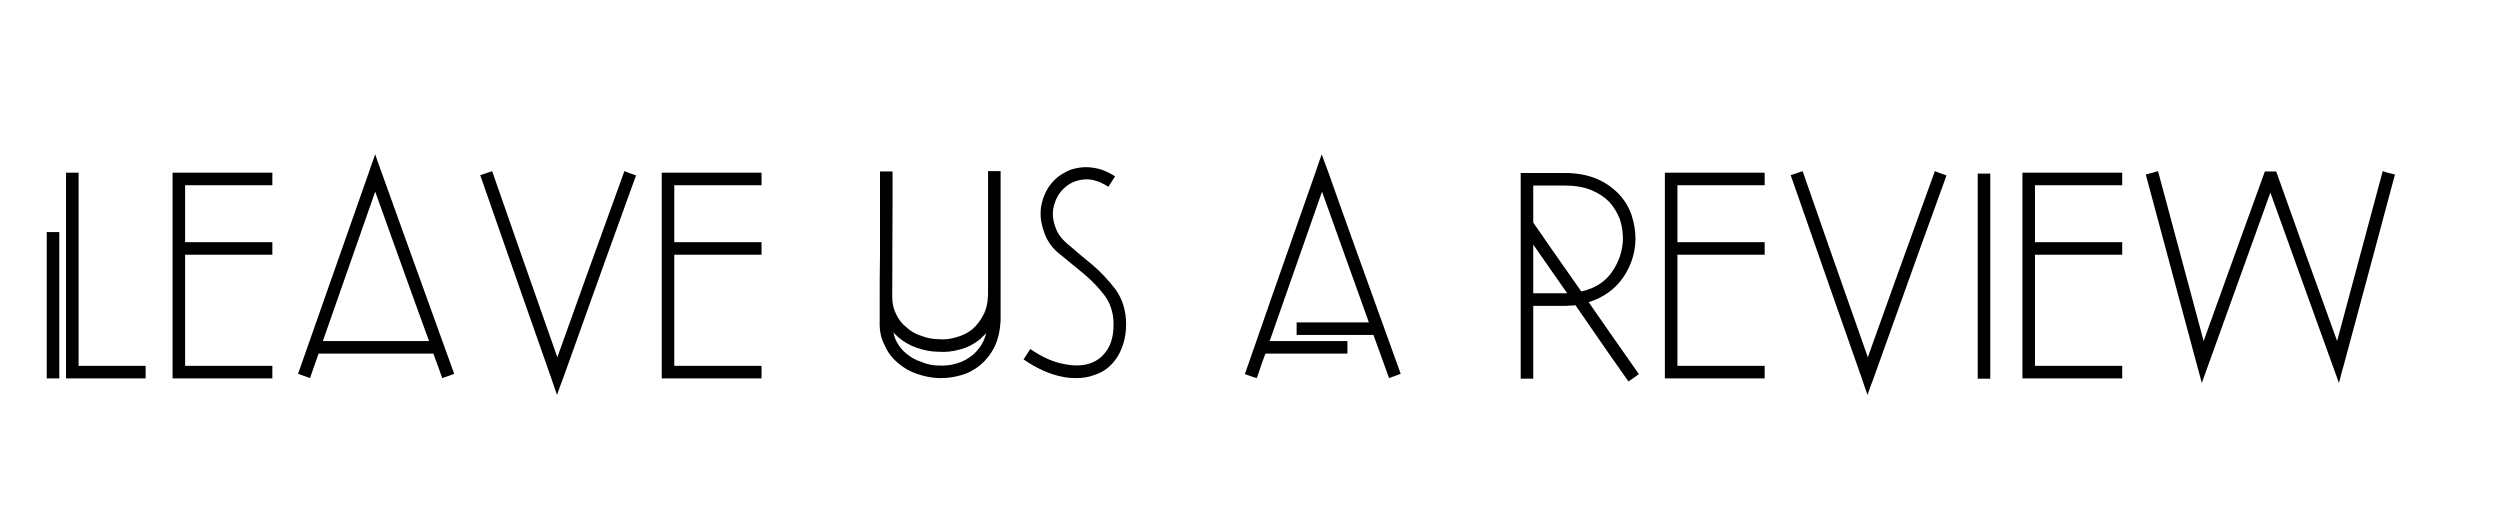 <svg xmlns="http://www.w3.org/2000/svg" xmlns:xlink="http://www.w3.org/1999/xlink" width="6912" zoomAndPan="magnify" viewBox="0 0 5184 1080" height="1440" preserveAspectRatio="xMidYMid meet" version="1.0"><defs><g/></defs><g fill="#000000" fill-opacity="1"><g transform="translate(70.278, 784)"><g><path d="M 92.676 -425.926 L 66.648 -425.926 L 66.648 0.633 L 231.688 0.633 L 231.688 -25.391 L 92.676 -25.391 Z M 52.684 -302.781 L 26.66 -302.781 L 26.66 0.633 L 52.684 0.633 Z M 52.684 -302.781 "/></g></g><g transform="translate(330.53, 784)"><g><path d="M 234.227 -425.926 L 27.293 -425.926 L 27.293 0.633 L 234.227 0.633 L 234.227 -25.391 L 53.32 -25.391 L 53.32 -255.809 L 234.227 -255.809 L 234.227 -281.832 L 53.32 -281.832 L 53.32 -399.898 L 234.227 -399.898 Z M 234.227 -425.926 "/></g></g><g transform="translate(590.782, 784)"><g><path d="M 199.316 -429.734 C 193.602 -444.969 189.793 -456.395 187.254 -464.012 C 181.543 -448.777 177.734 -437.352 175.195 -429.734 C 109.18 -242.48 60.301 -102.195 27.293 -8.887 C 38.086 -5.078 46.336 -1.902 52.051 0 C 59.668 -22.852 66.016 -39.355 69.824 -50.781 L 307.859 -50.781 C 316.109 -27.93 322.457 -11.426 326.266 0 C 337.059 -3.809 345.309 -6.348 351.023 -8.887 C 283.738 -195.508 232.957 -335.789 199.316 -429.734 Z M 78.711 -76.805 C 126.953 -213.914 163.133 -317.379 187.254 -386.57 C 236.766 -248.828 273.582 -145.359 298.973 -76.805 Z M 78.711 -76.805 "/></g></g><g transform="translate(967.83, 784)"><g><path d="M 351.023 -420.211 C 339.598 -424.02 331.98 -427.195 326.902 -429.098 C 264.695 -257.711 218.359 -128.855 187.891 -43.164 C 127.586 -214.551 82.52 -342.77 52.684 -429.098 C 41.258 -425.289 33.008 -422.117 27.93 -420.848 C 93.309 -233.594 142.188 -93.309 175.195 0 C 180.273 15.867 184.715 27.293 187.254 34.91 C 192.332 19.676 196.777 8.25 199.949 0 C 266.598 -186.621 316.746 -326.266 351.023 -420.211 Z M 351.023 -420.211 "/></g></g><g transform="translate(1344.878, 784)"><g><path d="M 234.227 -425.926 L 27.293 -425.926 L 27.293 0.633 L 234.227 0.633 L 234.227 -25.391 L 53.32 -25.391 L 53.32 -255.809 L 234.227 -255.809 L 234.227 -281.832 L 53.32 -281.832 L 53.32 -399.898 L 234.227 -399.898 Z M 234.227 -425.926 "/></g></g><g transform="translate(1605.13, 784)"><g/></g><g transform="translate(1800.001, 784)"><g><path d="M 274.852 -429.098 L 248.828 -429.098 L 248.828 -173.289 C 248.191 -155.516 245.02 -141.551 238.672 -130.125 C 232.324 -118.066 224.707 -108.543 215.82 -100.926 C 206.297 -93.309 195.508 -88.23 184.082 -85.059 C 172.02 -81.25 159.961 -79.344 147.266 -80.613 C 134.57 -80.613 121.875 -83.152 110.449 -87.598 C 97.754 -91.406 87.598 -97.754 78.711 -106.004 C 69.824 -112.988 63.477 -121.875 58.398 -132.031 C 53.32 -142.188 50.145 -153.613 50.145 -167.578 L 50.145 -171.387 C 50.145 -253.902 50.781 -315.477 50.781 -357.371 L 50.781 -428.465 L 24.754 -428.465 L 24.754 -252 C 24.121 -215.82 24.121 -189.16 24.121 -171.387 L 24.121 -117.43 C 23.484 -99.023 26.66 -82.52 34.277 -68.555 C 40.625 -53.32 50.145 -41.258 61.57 -31.738 C 72.996 -21.582 86.328 -13.965 100.926 -8.887 C 115.527 -3.809 130.762 -0.633 145.996 0 L 151.707 0 C 165.039 0 178.367 -1.902 191.699 -5.711 C 206.297 -9.52 219.629 -16.504 232.324 -26.66 C 244.383 -36.816 254.539 -49.512 262.156 -64.746 C 269.773 -79.98 273.582 -98.387 274.852 -118.699 Z M 78.711 -51.414 C 72.363 -56.492 66.648 -62.84 62.207 -70.457 C 57.129 -78.074 53.953 -86.328 52.684 -95.215 C 53.953 -93.309 55.223 -91.406 57.129 -90.137 L 61.57 -85.691 C 72.996 -75.535 86.328 -67.918 100.926 -62.84 C 115.527 -57.762 130.762 -54.59 145.996 -54.59 C 161.23 -53.32 176.465 -55.223 191.699 -59.668 C 206.297 -63.477 219.629 -70.457 232.324 -80.613 L 238.672 -86.961 C 240.574 -88.23 242.48 -90.77 245.02 -93.309 C 242.48 -83.152 238.672 -74.266 233.594 -66.648 C 228.516 -59.031 222.168 -52.051 215.82 -46.973 C 206.297 -39.355 195.508 -33.641 184.082 -30.469 C 172.02 -26.66 159.961 -25.391 147.266 -26.023 C 134.57 -26.023 121.875 -28.562 110.449 -33.641 C 97.754 -37.449 87.598 -43.797 78.711 -51.414 Z M 78.711 -51.414 "/></g></g><g transform="translate(2098.973, 784)"><g><path d="M 213.281 -418.309 C 202.488 -425.289 191.699 -430.367 180.906 -433.543 C 170.75 -436.082 161.23 -437.352 152.344 -437.352 L 149.168 -437.352 C 139.012 -436.715 128.855 -434.812 119.969 -431.637 C 110.449 -427.828 102.195 -422.75 94.578 -417.039 C 79.344 -404.344 68.555 -388.473 62.84 -368.16 C 56.492 -347.848 57.762 -326.266 65.379 -304.684 C 71.727 -284.371 83.789 -267.867 100.926 -255.172 L 150.438 -214.551 C 166.941 -200.586 180.906 -185.352 192.332 -170.117 C 203.758 -154.246 210.105 -134.57 210.105 -111.719 C 210.105 -89.5 205.664 -71.727 196.777 -58.398 C 187.891 -45.066 176.465 -35.547 161.23 -30.469 C 145.996 -25.391 128.223 -24.754 107.273 -29.199 C 85.691 -33.008 62.207 -43.164 37.449 -60.301 C 31.102 -50.145 26.023 -43.164 23.484 -38.719 C 50.145 -20.312 76.805 -8.25 102.195 -3.172 C 112.352 -0.633 122.508 0 132.664 0 C 145.996 0 158.691 -1.902 170.117 -6.348 C 190.43 -12.695 206.297 -25.391 218.359 -44.434 C 229.785 -63.477 236.133 -85.691 236.133 -111.719 C 236.133 -139.648 228.516 -163.77 214.551 -183.445 C 199.949 -202.488 184.082 -219.629 166.941 -234.227 C 149.805 -248.191 133.934 -261.52 119.336 -274.215 C 104.102 -286.277 93.945 -298.973 89.5 -312.938 C 83.152 -330.074 82.52 -345.945 87.598 -361.18 C 92.039 -375.777 99.656 -387.84 111.082 -396.727 C 121.238 -405.613 134.57 -410.691 149.805 -411.961 C 165.039 -413.23 181.543 -408.152 199.316 -396.727 C 205.664 -406.246 210.105 -413.23 213.281 -418.309 Z M 213.281 -418.309 "/></g></g><g transform="translate(2359.225, 784)"><g/></g><g transform="translate(2554.097, 784)"><g><path d="M 199.316 -429.734 C 193.602 -444.969 189.16 -456.395 186.621 -464.012 C 180.906 -448.777 177.098 -436.715 174.559 -429.098 C 108.543 -241.844 59.668 -101.562 27.293 -8.25 C 38.086 -4.441 46.336 -1.27 52.051 0 C 59.668 -22.215 65.379 -39.355 69.824 -50.781 L 239.941 -50.781 L 239.941 -76.805 L 78.711 -76.805 C 126.953 -213.914 163.133 -317.379 187.254 -386.57 C 230.418 -265.965 262.789 -175.195 284.371 -115.527 L 134.57 -115.527 L 134.57 -89.5 L 293.895 -89.5 L 326.266 0 C 336.422 -3.809 344.676 -6.348 350.387 -8.887 C 283.102 -195.508 232.324 -335.789 199.316 -429.734 Z M 199.316 -429.734 "/></g></g><g transform="translate(2931.145, 784)"><g/></g><g transform="translate(3126.016, 784)"><g><path d="M 229.785 -382.762 C 217.09 -395.457 201.855 -406.246 183.445 -413.863 C 164.402 -421.48 142.82 -425.289 118.699 -425.289 L 27.293 -425.289 L 27.293 1.27 L 53.32 1.27 L 53.32 -149.805 L 118.699 -149.805 C 122.508 -149.805 126.316 -149.805 130.125 -150.438 C 133.301 -150.438 137.109 -150.438 140.918 -151.074 C 189.16 -80.613 225.977 -27.93 250.73 6.98 C 260.25 0.633 267.234 -4.441 272.312 -8.25 C 225.977 -74.266 191.062 -124.414 168.211 -157.422 C 198.68 -166.941 222.801 -184.082 239.941 -208.836 C 256.441 -232.957 264.695 -259.617 265.328 -287.547 C 265.328 -304.051 262.789 -321.188 257.078 -338.328 C 251.363 -354.832 242.48 -369.43 229.785 -382.762 Z M 53.32 -399.266 L 118.699 -399.266 C 140.281 -399.266 158.691 -396.09 173.926 -389.742 C 189.16 -383.395 201.219 -375.145 211.375 -364.988 C 220.898 -354.195 227.879 -342.137 232.957 -329.441 C 237.402 -315.477 239.305 -302.145 239.305 -288.18 C 238.672 -264.059 231.055 -241.211 217.09 -220.898 C 203.125 -199.949 181.543 -185.984 152.977 -179.637 C 108.543 -243.113 74.902 -290.719 53.32 -322.457 Z M 53.32 -175.828 L 53.32 -276.754 L 123.777 -175.828 Z M 53.32 -175.828 "/></g></g><g transform="translate(3424.988, 784)"><g><path d="M 234.227 -425.926 L 27.293 -425.926 L 27.293 0.633 L 234.227 0.633 L 234.227 -25.391 L 53.32 -25.391 L 53.32 -255.809 L 234.227 -255.809 L 234.227 -281.832 L 53.32 -281.832 L 53.32 -399.898 L 234.227 -399.898 Z M 234.227 -425.926 "/></g></g><g transform="translate(3685.24, 784)"><g><path d="M 351.023 -420.211 C 339.598 -424.02 331.98 -427.195 326.902 -429.098 C 264.695 -257.711 218.359 -128.855 187.891 -43.164 C 127.586 -214.551 82.52 -342.77 52.684 -429.098 C 41.258 -425.289 33.008 -422.117 27.93 -420.848 C 93.309 -233.594 142.188 -93.309 175.195 0 C 180.273 15.867 184.715 27.293 187.254 34.91 C 192.332 19.676 196.777 8.25 199.949 0 C 266.598 -186.621 316.746 -326.266 351.023 -420.211 Z M 351.023 -420.211 "/></g></g><g transform="translate(4062.288, 784)"><g><path d="M 64.746 -424.02 L 38.719 -424.02 L 38.719 1.27 L 64.746 1.27 Z M 64.746 -424.02 "/></g></g><g transform="translate(4166.389, 784)"><g><path d="M 234.227 -425.926 L 27.293 -425.926 L 27.293 0.633 L 234.227 0.633 L 234.227 -25.391 L 53.32 -25.391 L 53.32 -255.809 L 234.227 -255.809 L 234.227 -281.832 L 53.32 -281.832 L 53.32 -399.898 L 234.227 -399.898 Z M 234.227 -425.926 "/></g></g><g transform="translate(4426.641, 784)"><g><path d="M 142.82 -76.805 C 100.926 -232.957 69.188 -350.387 48.242 -429.098 C 36.816 -425.926 28.562 -423.387 22.852 -422.117 C 69.824 -247.559 104.734 -116.797 128.223 -29.832 C 133.301 -12.059 136.473 1.27 139.012 10.156 C 145.359 -6.98 149.805 -19.676 152.977 -28.562 C 210.105 -186.621 252.633 -305.32 281.199 -384.664 C 338.328 -225.977 380.855 -107.273 409.422 -28.562 C 415.77 -10.789 420.211 1.902 423.387 10.156 C 427.828 -7.617 431.637 -20.945 434.176 -29.832 C 481.148 -203.758 516.059 -334.52 539.547 -422.117 C 528.121 -424.656 519.234 -427.195 514.156 -429.098 C 472.262 -272.312 440.523 -154.883 419.578 -76.805 C 363.082 -232.957 321.188 -349.754 293.258 -428.465 L 269.773 -428.465 C 213.281 -272.312 170.75 -154.883 142.82 -76.805 Z M 142.82 -76.805 "/></g></g></g></svg>